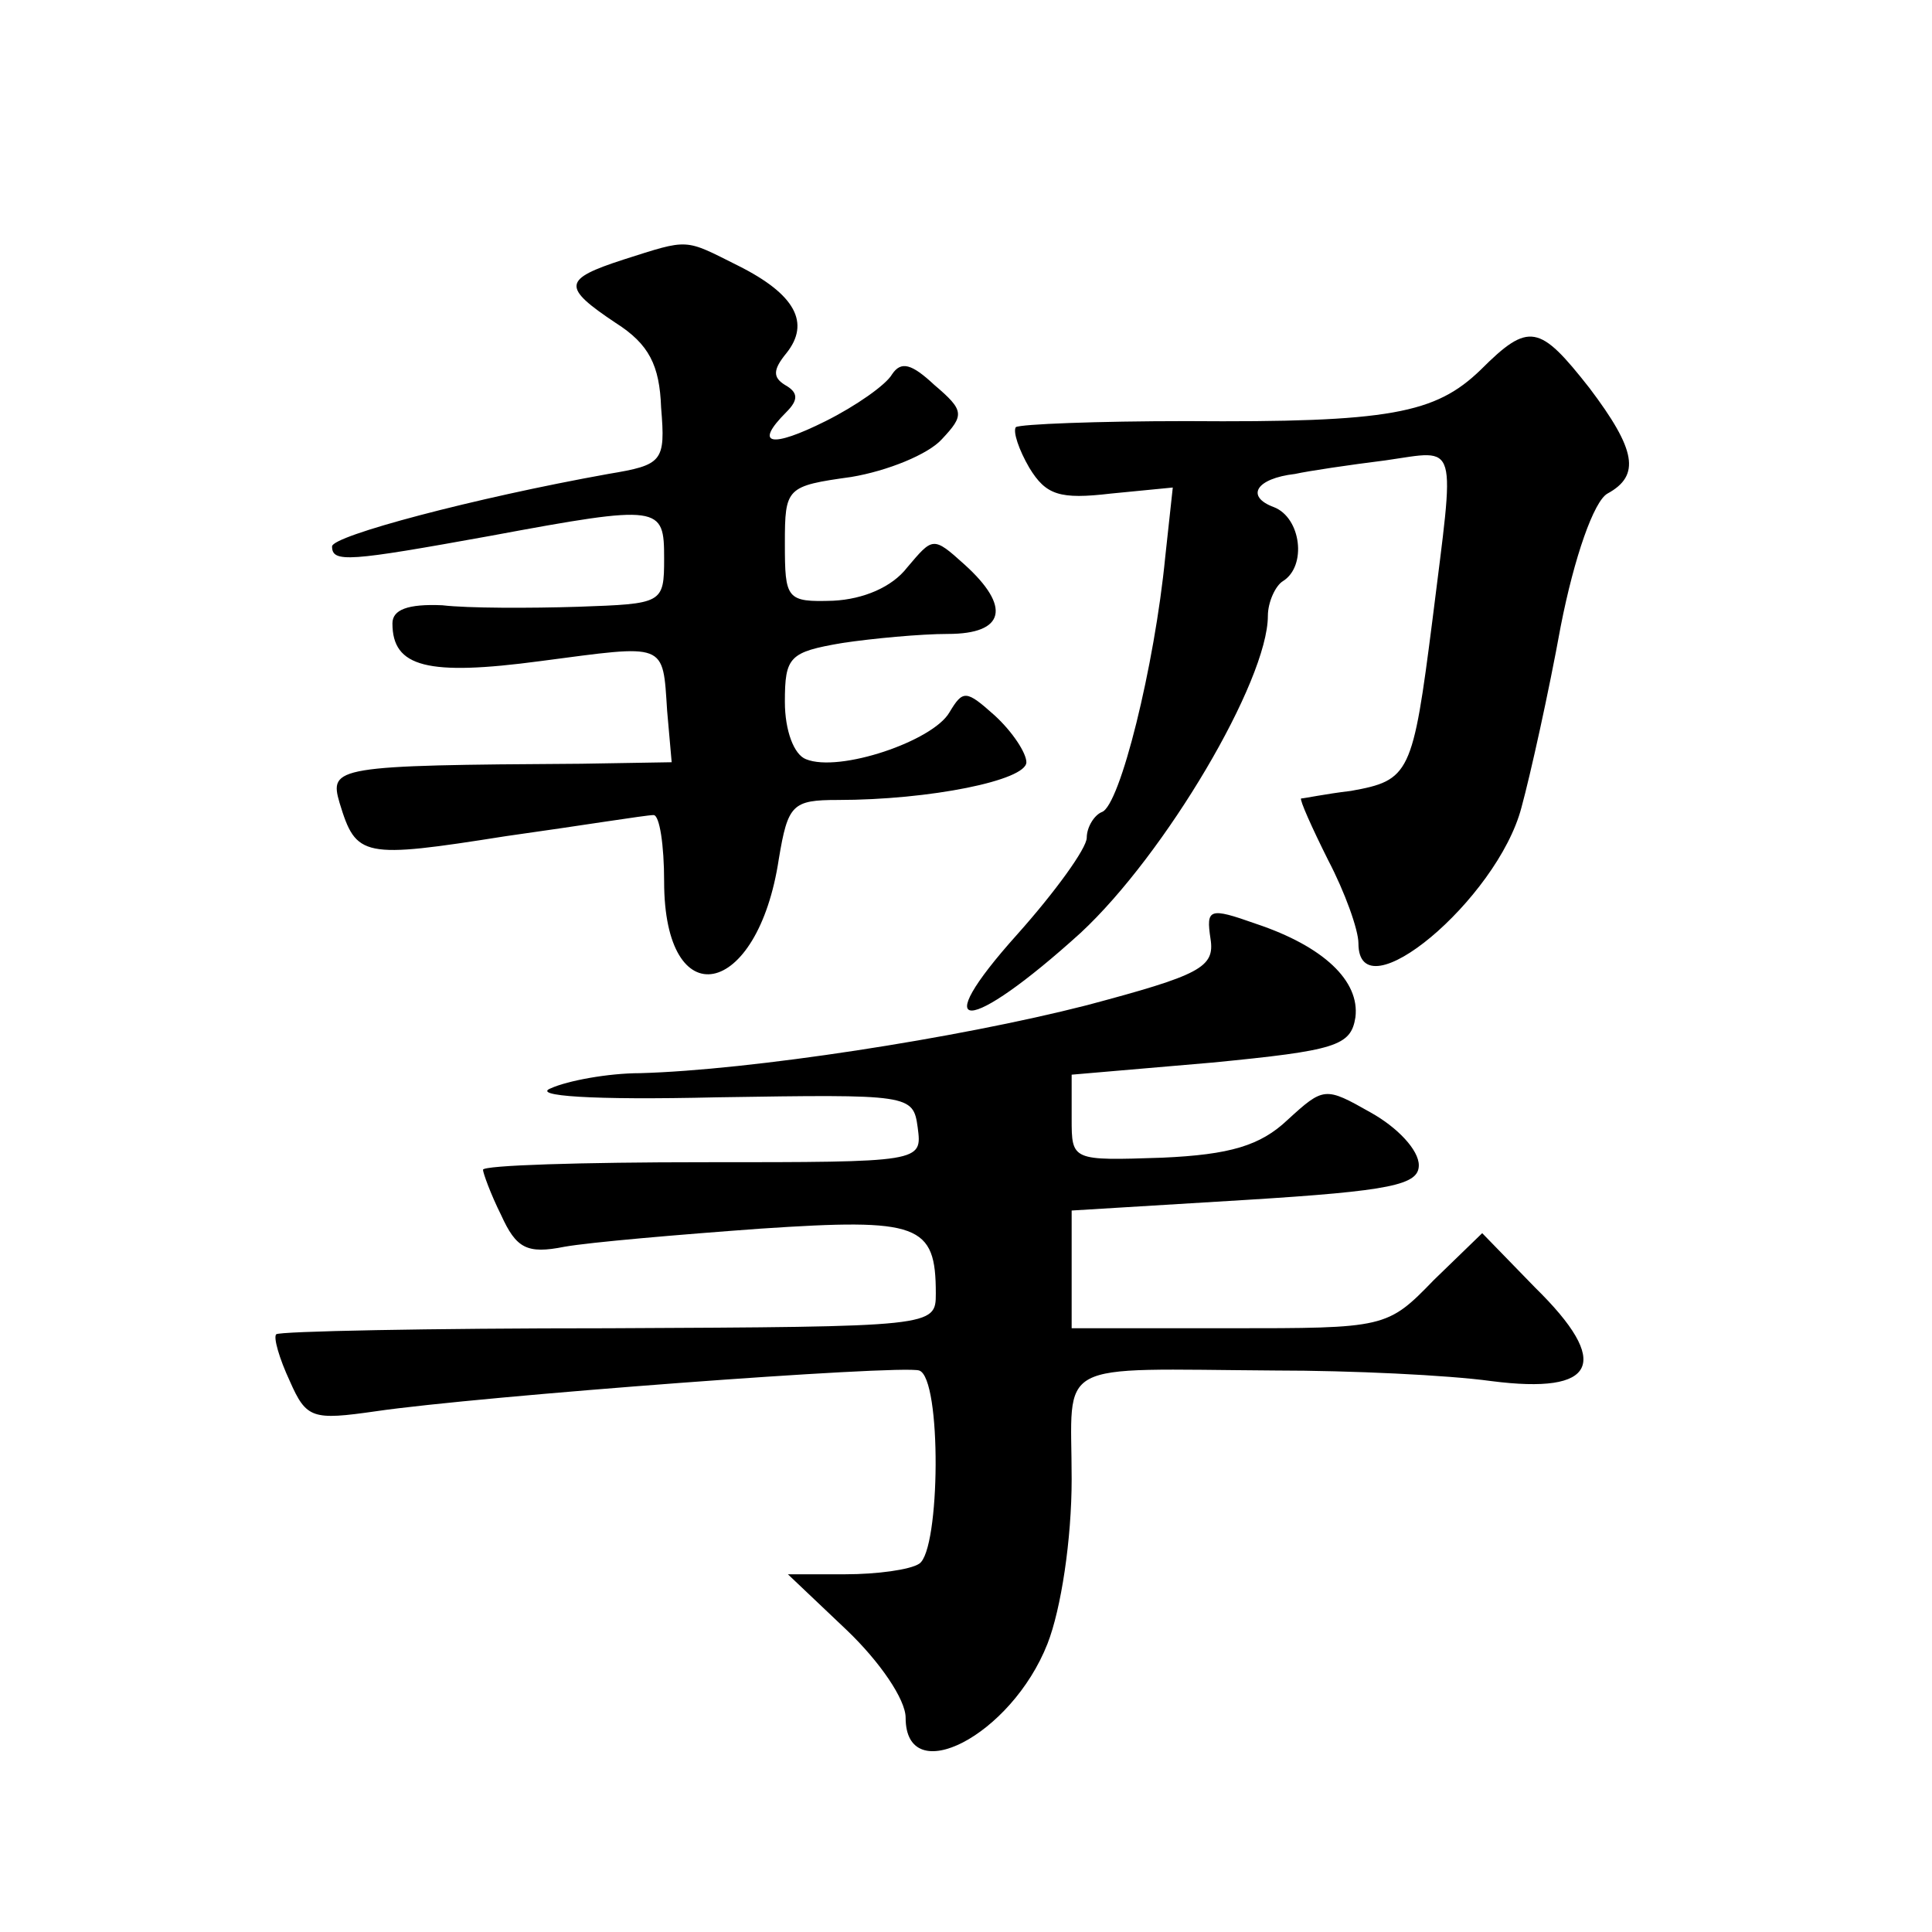 <?xml version="1.0" standalone="no"?>
<!DOCTYPE svg PUBLIC "-//W3C//DTD SVG 20010904//EN"
 "http://www.w3.org/TR/2001/REC-SVG-20010904/DTD/svg10.dtd">
<svg version="1.0" xmlns="http://www.w3.org/2000/svg"
 width="128pt" height="128pt" viewBox="0 0 128 128"
 preserveAspectRatio="xMidYMid meet">
<g transform="translate(0,128) scale(0.1,-0.1)"
fill="#0" stroke="none">
<path d="M413 1108 c-40 -13 -41 -18 -5 -42 22 -14 29 -28 30 -56 3 -36 1 -38 -35
-44 -89 -16 -183 -41 -183 -48 0 -11 11 -10 105 7 113 21 115 20 115 -15 0 -30
-1 -30 -57 -32 -32 -1 -73 -1 -90 1 -23 1 -33 -3 -33 -12 0 -29 23 -35 98 -25 84
11 81 13 84 -33 l3 -34 -60 -1 c-163 -1 -167 -2 -160 -26 11 -36 15 -37 110 -22
50 7 93 14 98 14 4 0 7 -20 7 -44 0 -90 62 -78 76 15 6 36 9 39 39 39 61 0 125
13 125 25 0 6 -9 20 -21 31 -19 17 -21 17 -30 2 -11 -19 -73 -40 -95 -31 -8 3 -14
19 -14 38 0 30 3 33 38 39 20 3 52 6 70 6 38 0 42 18 11 46 -21 19 -21 18 -38 -2
-10 -13 -29 -21 -49 -22 -31 -1 -32 1 -32 38 0 37 1 38 44 44 24 4 51 15 60 25
15 16 15 19 -5 36 -15 14 -22 16 -28 7 -4 -7 -24 -21 -44 -31 -36 -18 -48 -16 -26
6 8 8 8 13 -1 18 -8 5 -8 10 1 21 16 20 6 39 -32 58 -36 18 -32 18 -76 4z M981
1035 c-30 -29 -60 -35 -195 -34 -59 0 -110 -2 -113 -4 -2 -3 2 -15 9 -27 11 -18
20 -21 54 -17 l41 4 -5 -46 c-7 -72 -30 -165 -42 -169 -5 -2 -10 -10 -10 -17 0
-7 -21 -36 -46 -64 -61 -68 -33 -67 42 1 56 52 124 167 124 210 0 9 5 20 10 23
16 10 12 42 -6 49 -19 7 -12 19 14 22 9 2 36 6 60 9 49 7 46 15 31 -106 -13 -102
-15 -106 -54 -113 -17 -2 -31 -5 -33 -5 -1 -1 7 -19 18 -41 11 -21 20 -46 20 -55
0 -48 92 29 108 90 6 22 18 76 26 120 9 46 22 83 31 88 22 12 19 29 -12 70 -33
42 -40 44 -72 12z M802 658 c3 -19 -7 -24 -82 -44 -86 -22 -223 -43 -296 -45 -21
0 -48 -5 -59 -10 -13 -5 26 -8 110 -6 128 2 130 2 133 -20 3 -23 3 -23 -142 -23
-80 0 -146 -2 -146 -5 0 -2 5 -16 12 -30 10 -22 17 -26 42 -21 17 3 75 8 130 12
105 7 116 3 116 -43 0 -22 -1 -22 -217 -23 -119 0 -218 -2 -220 -4 -2 -2 2 -16
9 -31 11 -25 15 -26 57 -20 68 10 348 31 360 27 15 -5 14 -119 0 -128 -6 -4 -28
-7 -49 -7 l-38 0 39 -37 c22 -21 39 -46 39 -58 0 -48 70 -12 94 49 9 23 16 69 16
109 0 80 -14 73 135 72 50 0 114 -3 143 -7 70 -9 80 12 29 62 l-35 36 -32 -31 c-31
-32 -32 -32 -136 -32 l-104 0 0 39 0 39 115 7 c97 6 115 10 115 23 0 10 -14 25
-32 35 -30 17 -31 17 -55 -5 -18 -17 -38 -23 -83 -25 -60 -2 -60 -2 -60 26 l0 29
93 8 c82 8 92 11 95 30 3 24 -21 47 -66 62 -31 11 -33 10 -30 -10z"/>
</g>
</svg>
